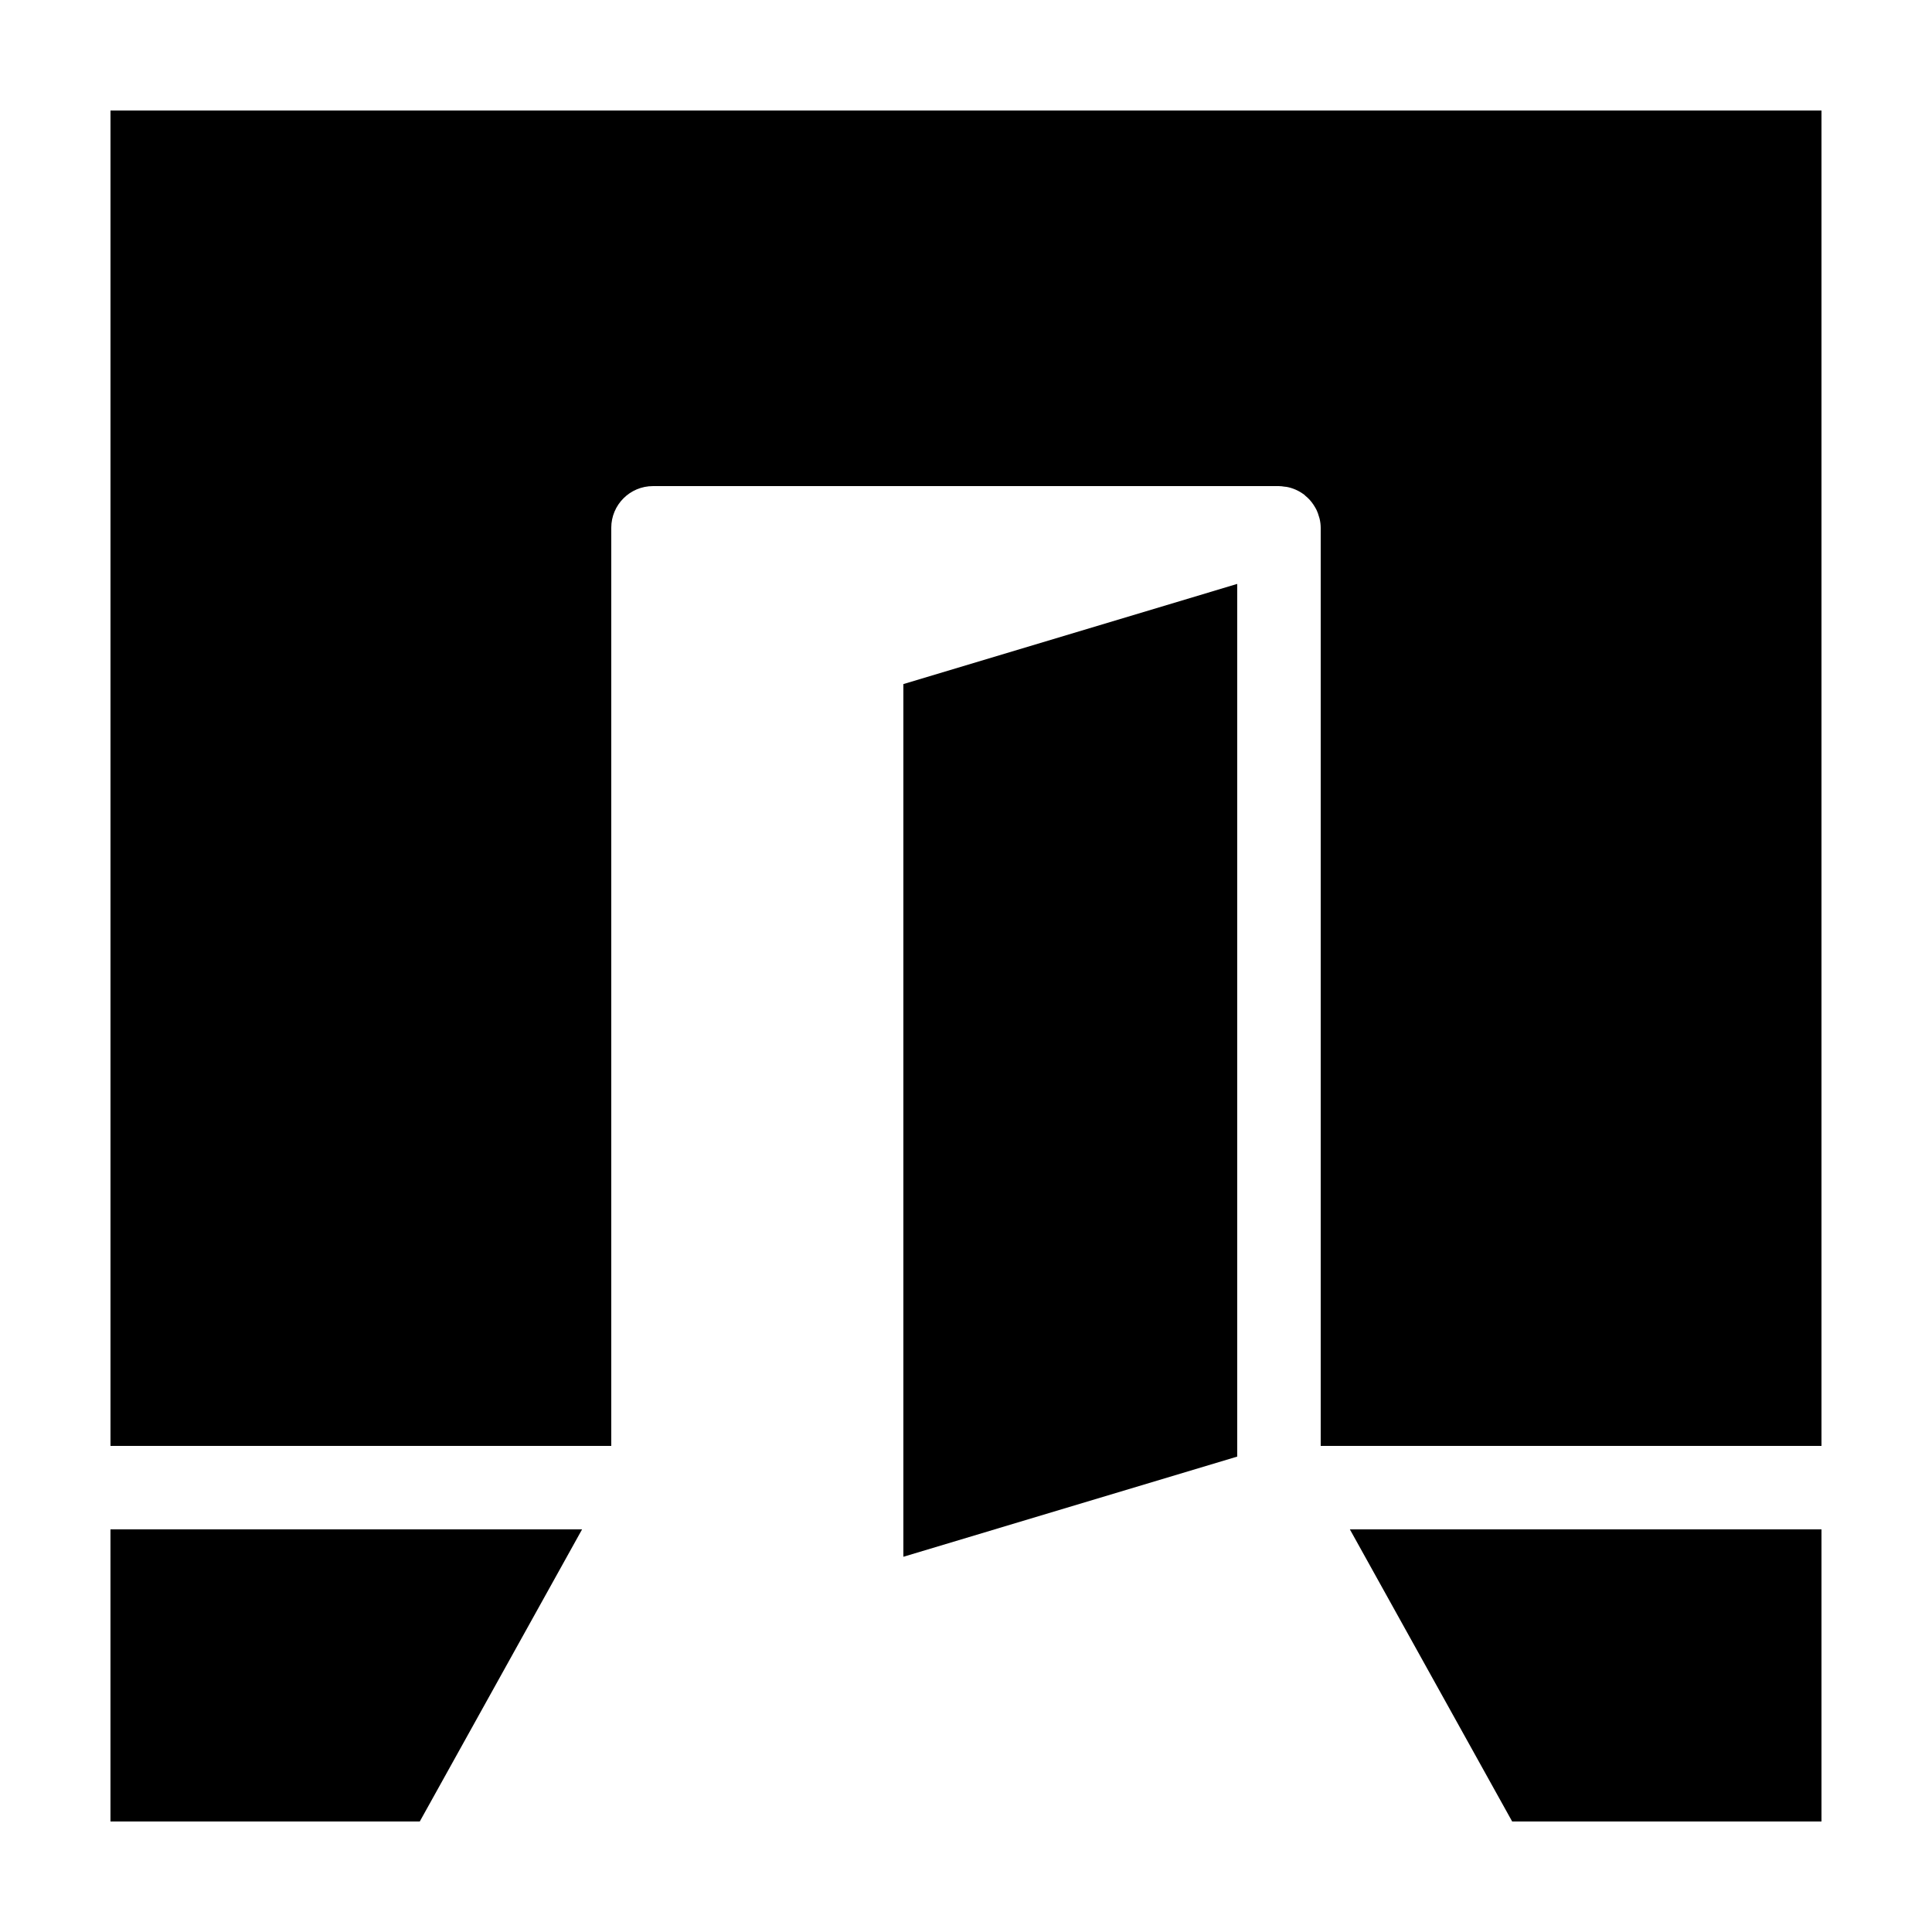 <?xml version="1.0" encoding="UTF-8"?>
<!-- Uploaded to: ICON Repo, www.svgrepo.com, Generator: ICON Repo Mixer Tools -->
<svg fill="#000000" width="800px" height="800px" version="1.1" viewBox="144 144 512 512" xmlns="http://www.w3.org/2000/svg">
 <path d="m501.73 549.3h124.98v77.414h-81.969zm-118.33-224.01 88.473-26.547v231.27l-88.473 26.547zm99.535-52.469h-165.89c-6.106 0-11.055 4.953-11.055 11.059v243.3h-132.71v-353.89h453.43v353.89h-132.71v-243.3c0-0.832-0.109-1.637-0.293-2.422-0.047-0.215-0.133-0.422-0.195-0.637-0.156-0.559-0.344-1.102-0.59-1.621-0.109-0.246-0.258-0.473-0.383-0.711-0.266-0.465-0.551-0.906-0.875-1.324-0.168-0.227-0.336-0.438-0.527-0.645-0.371-0.418-0.785-0.797-1.219-1.152-0.137-0.105-0.23-0.25-0.371-0.352-0.059-0.047-0.121-0.066-0.176-0.105-1.289-0.926-2.785-1.582-4.402-1.883-0.203-0.039-0.414-0.039-0.621-0.066-0.48-0.066-0.926-0.145-1.41-0.141zm-309.66 276.48h124.98l-43.012 77.414h-81.969z"/>
</svg>